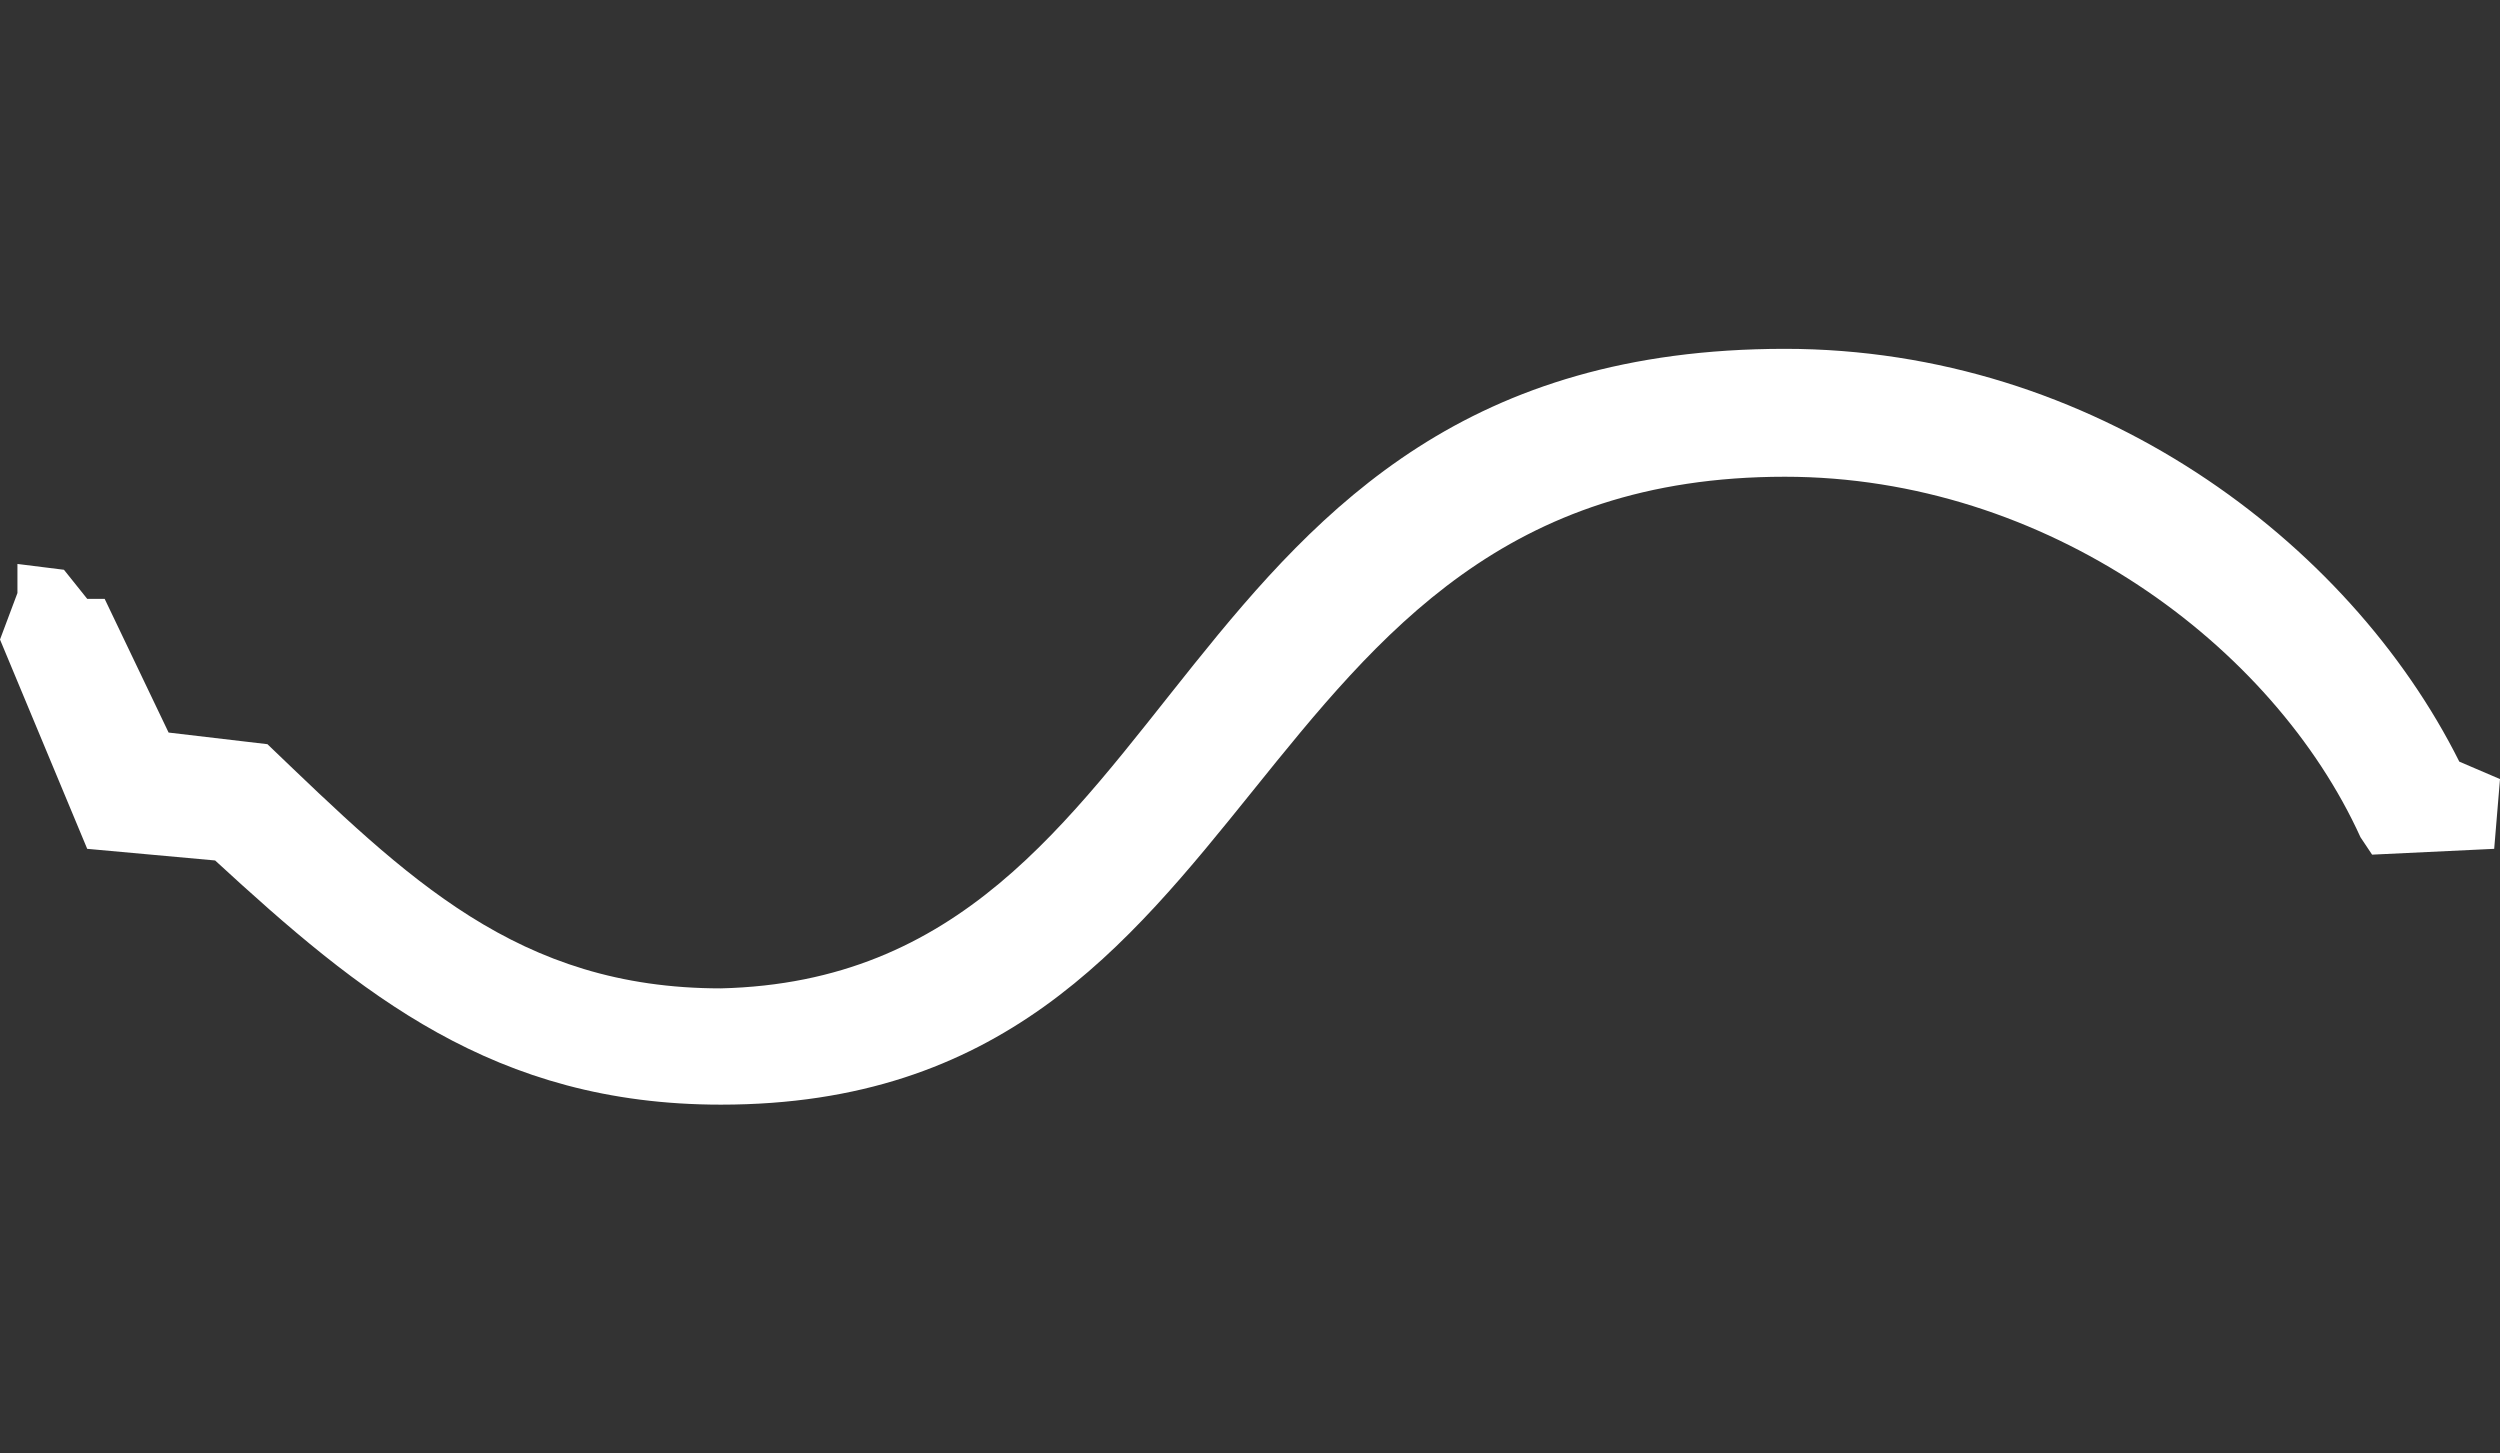 <?xml version="1.0" encoding="utf-8"?>
<!-- Generator: Adobe Illustrator 23.1.1, SVG Export Plug-In . SVG Version: 6.00 Build 0)  -->
<svg version="1.1" id="Layer_1" xmlns="http://www.w3.org/2000/svg" xmlns:xlink="http://www.w3.org/1999/xlink" x="0px" y="0px"
	 width="43px" height="25px" viewBox="0 0 43 25" style="enable-background:new 0 0 43 25;" xml:space="preserve">
<rect x="0" y="0" width="43" height="25" fill="#333333" stroke="none"/>
<path style="fill:#FFFFFF;" d="M42.3,13.1l0.7,0.3l-0.1,1.2l-2.1,0.1l-0.2-0.3c-1.5-3.3-5.4-6.2-9.9-6.2C21.1,8.2,22,19,12.4,19
	c-3.9,0-6.2-1.9-8.7-4.2l-2.2-0.2L0,11l0.3-0.8V9.7l0.8,0.1l0.4,0.5h0.3l1.1,2.3l1.7,0.2C7,15.1,8.9,17,12.4,17
	c8.2-0.2,7.4-11,18.3-11C36,6,40.4,9.3,42.3,13.1"/>
</svg>
